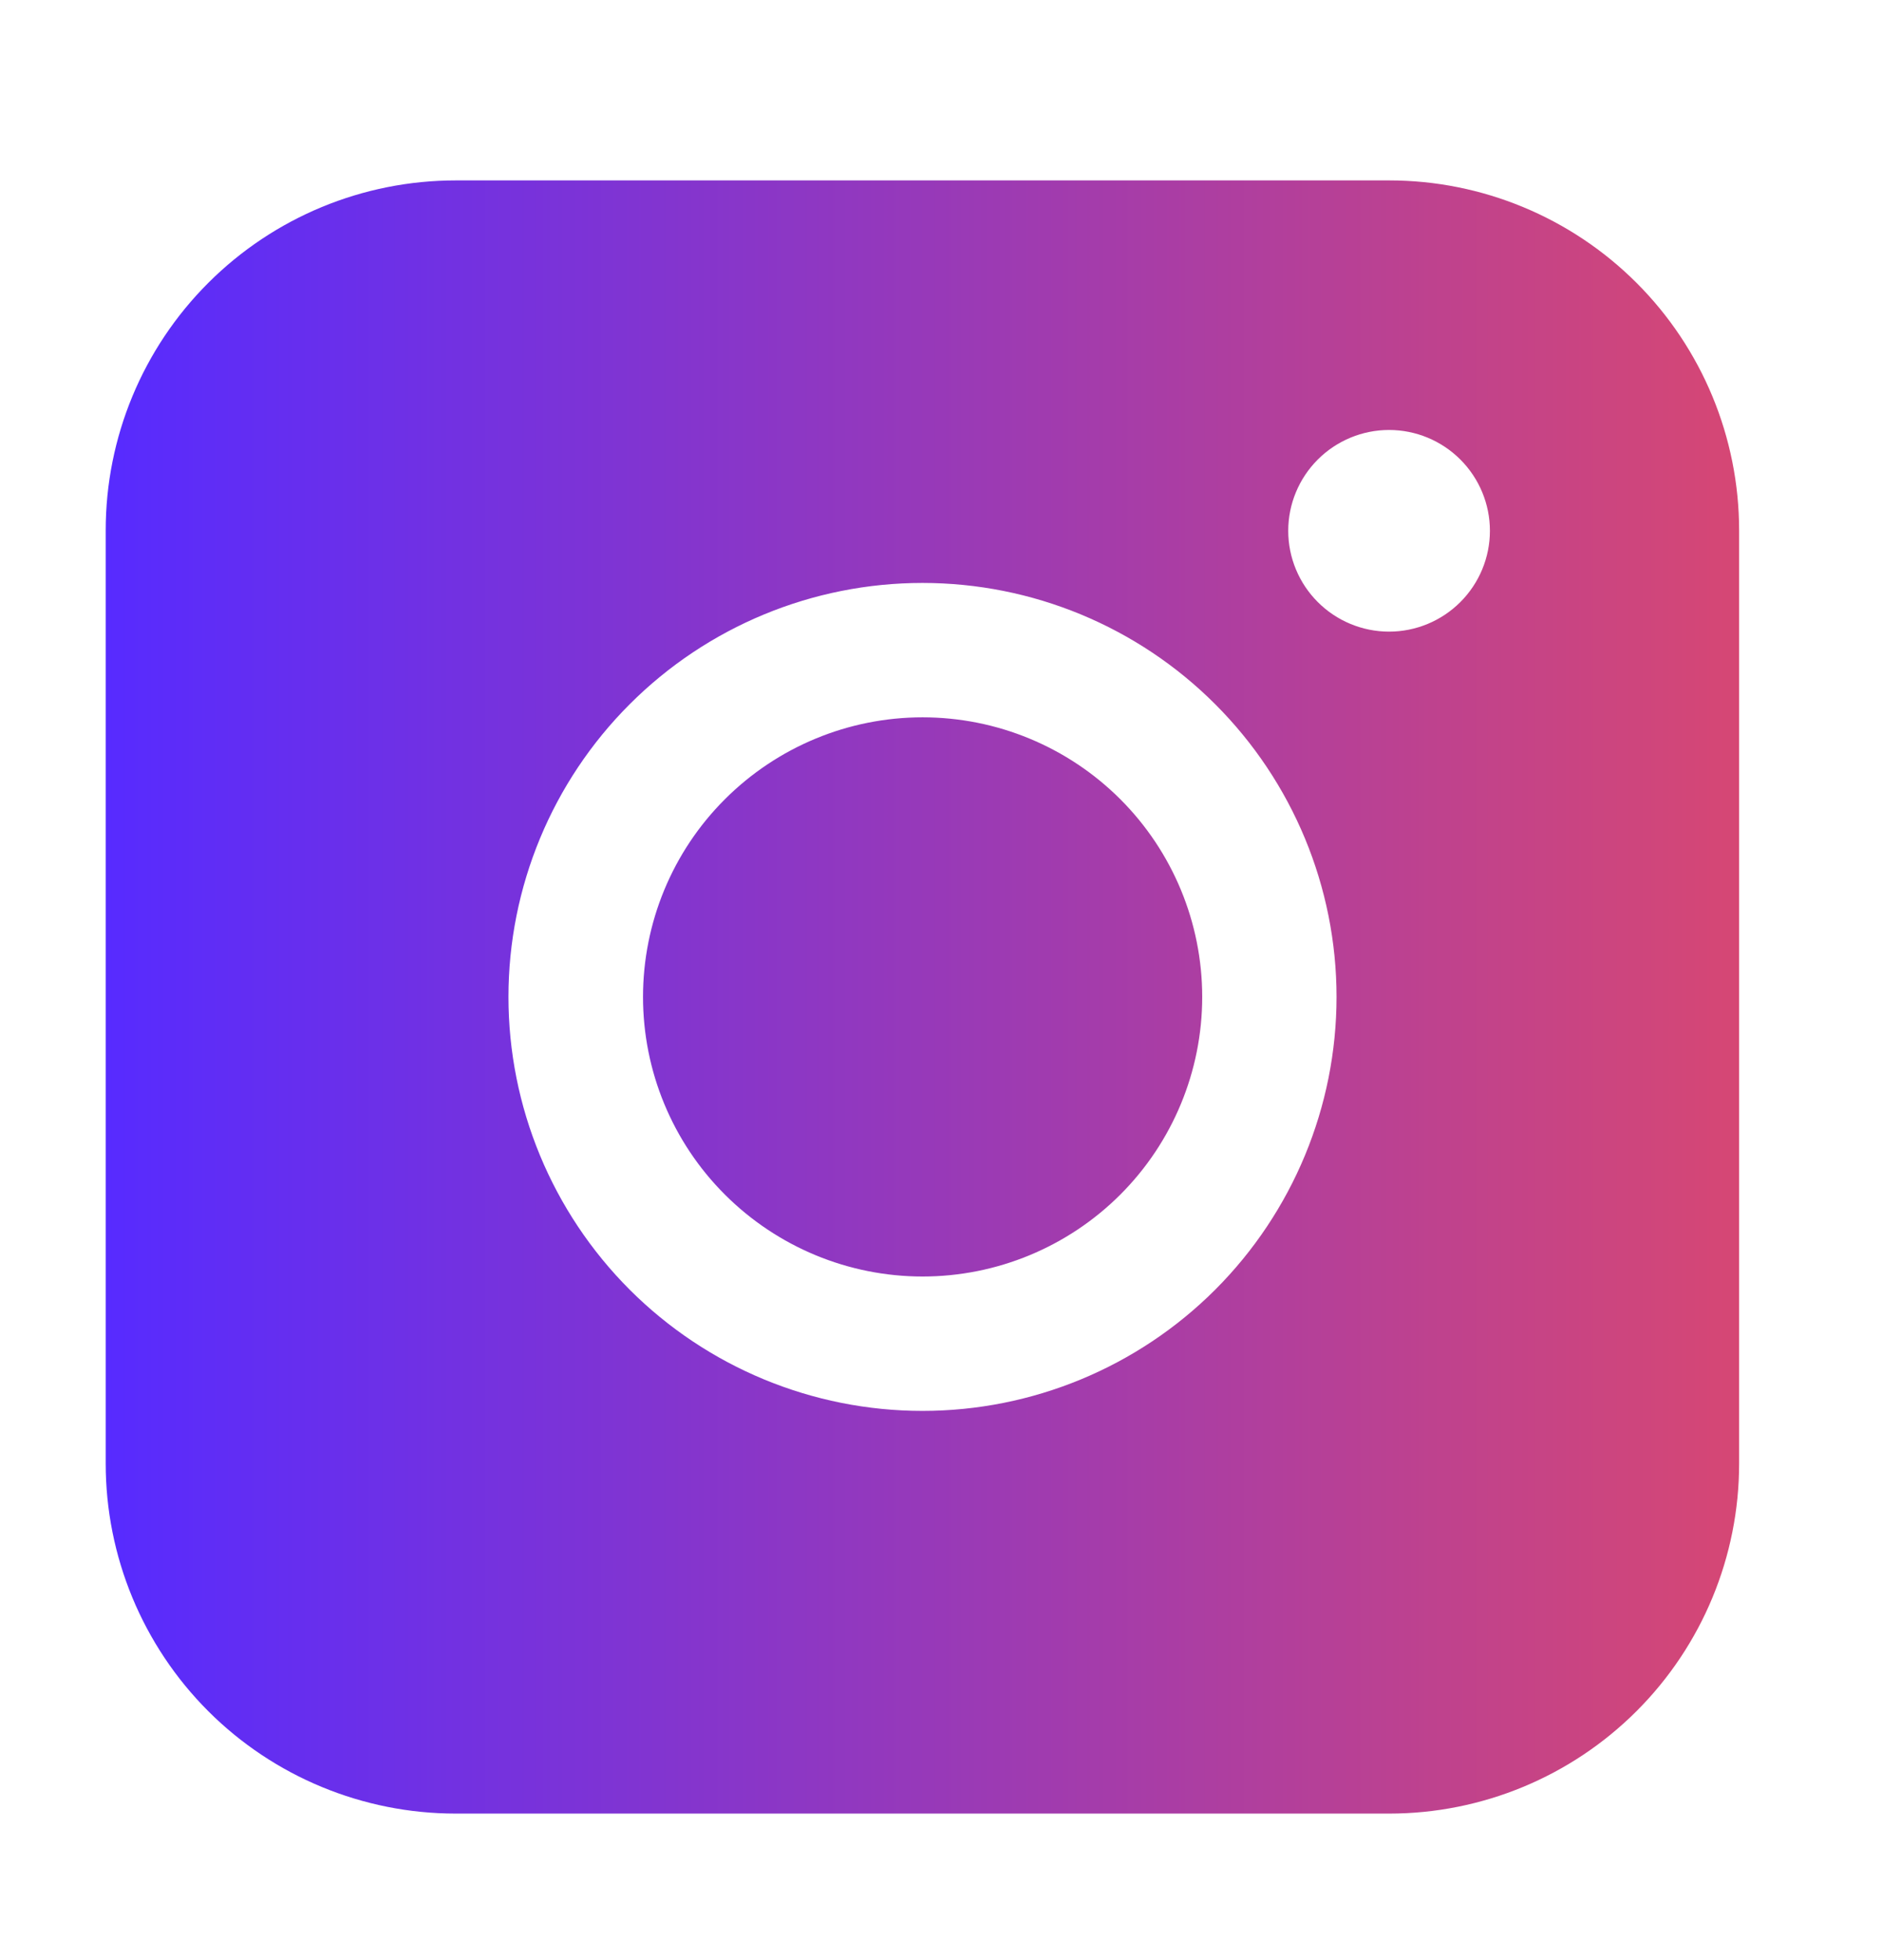 <svg width="24" height="25" viewBox="0 0 24 25" fill="none" xmlns="http://www.w3.org/2000/svg">
<path fill-rule="evenodd" clip-rule="evenodd" d="M5.812 2.301C4.628 2.301 3.493 2.771 2.656 3.608C1.819 4.444 1.348 5.579 1.348 6.763V18.667C1.348 19.851 1.818 20.986 2.655 21.824C3.492 22.661 4.628 23.131 5.812 23.131H17.716C18.899 23.131 20.034 22.66 20.871 21.823C21.708 20.986 22.178 19.851 22.178 18.667V6.763C22.177 5.58 21.707 4.445 20.87 3.608C20.034 2.772 18.899 2.301 17.716 2.301H5.812ZM19 6.77C19 7.111 18.864 7.438 18.623 7.679C18.382 7.92 18.055 8.056 17.714 8.056C17.373 8.056 17.046 7.92 16.805 7.679C16.564 7.438 16.428 7.111 16.428 6.77C16.428 6.429 16.564 6.102 16.805 5.861C17.046 5.62 17.373 5.484 17.714 5.484C18.055 5.484 18.382 5.62 18.623 5.861C18.864 6.102 19 6.429 19 6.77ZM11.765 9.149C10.82 9.149 9.913 9.525 9.244 10.194C8.575 10.862 8.2 11.769 8.2 12.715C8.2 13.661 8.575 14.568 9.244 15.236C9.913 15.905 10.82 16.281 11.765 16.281C12.711 16.281 13.618 15.905 14.287 15.236C14.955 14.568 15.331 13.661 15.331 12.715C15.331 11.769 14.955 10.862 14.287 10.194C13.618 9.525 12.711 9.149 11.765 9.149ZM6.484 12.715C6.484 11.315 7.04 9.972 8.03 8.982C9.02 7.991 10.363 7.435 11.764 7.435C13.164 7.435 14.507 7.991 15.497 8.982C16.487 9.972 17.044 11.315 17.044 12.715C17.044 14.115 16.487 15.458 15.497 16.449C14.507 17.439 13.164 17.995 11.764 17.995C10.363 17.995 9.02 17.439 8.03 16.449C7.04 15.458 6.484 14.115 6.484 12.715Z" fill="url(#paint0_linear_1033_2086)"/>
<defs>
<linearGradient id="paint0_linear_1033_2086" x1="1.348" y1="12.716" x2="22.178" y2="12.716" gradientUnits="userSpaceOnUse">
<stop stop-color="#572BFF"/>
<stop offset="1" stop-color="#D64774"/>
</linearGradient>
</defs>
</svg>
